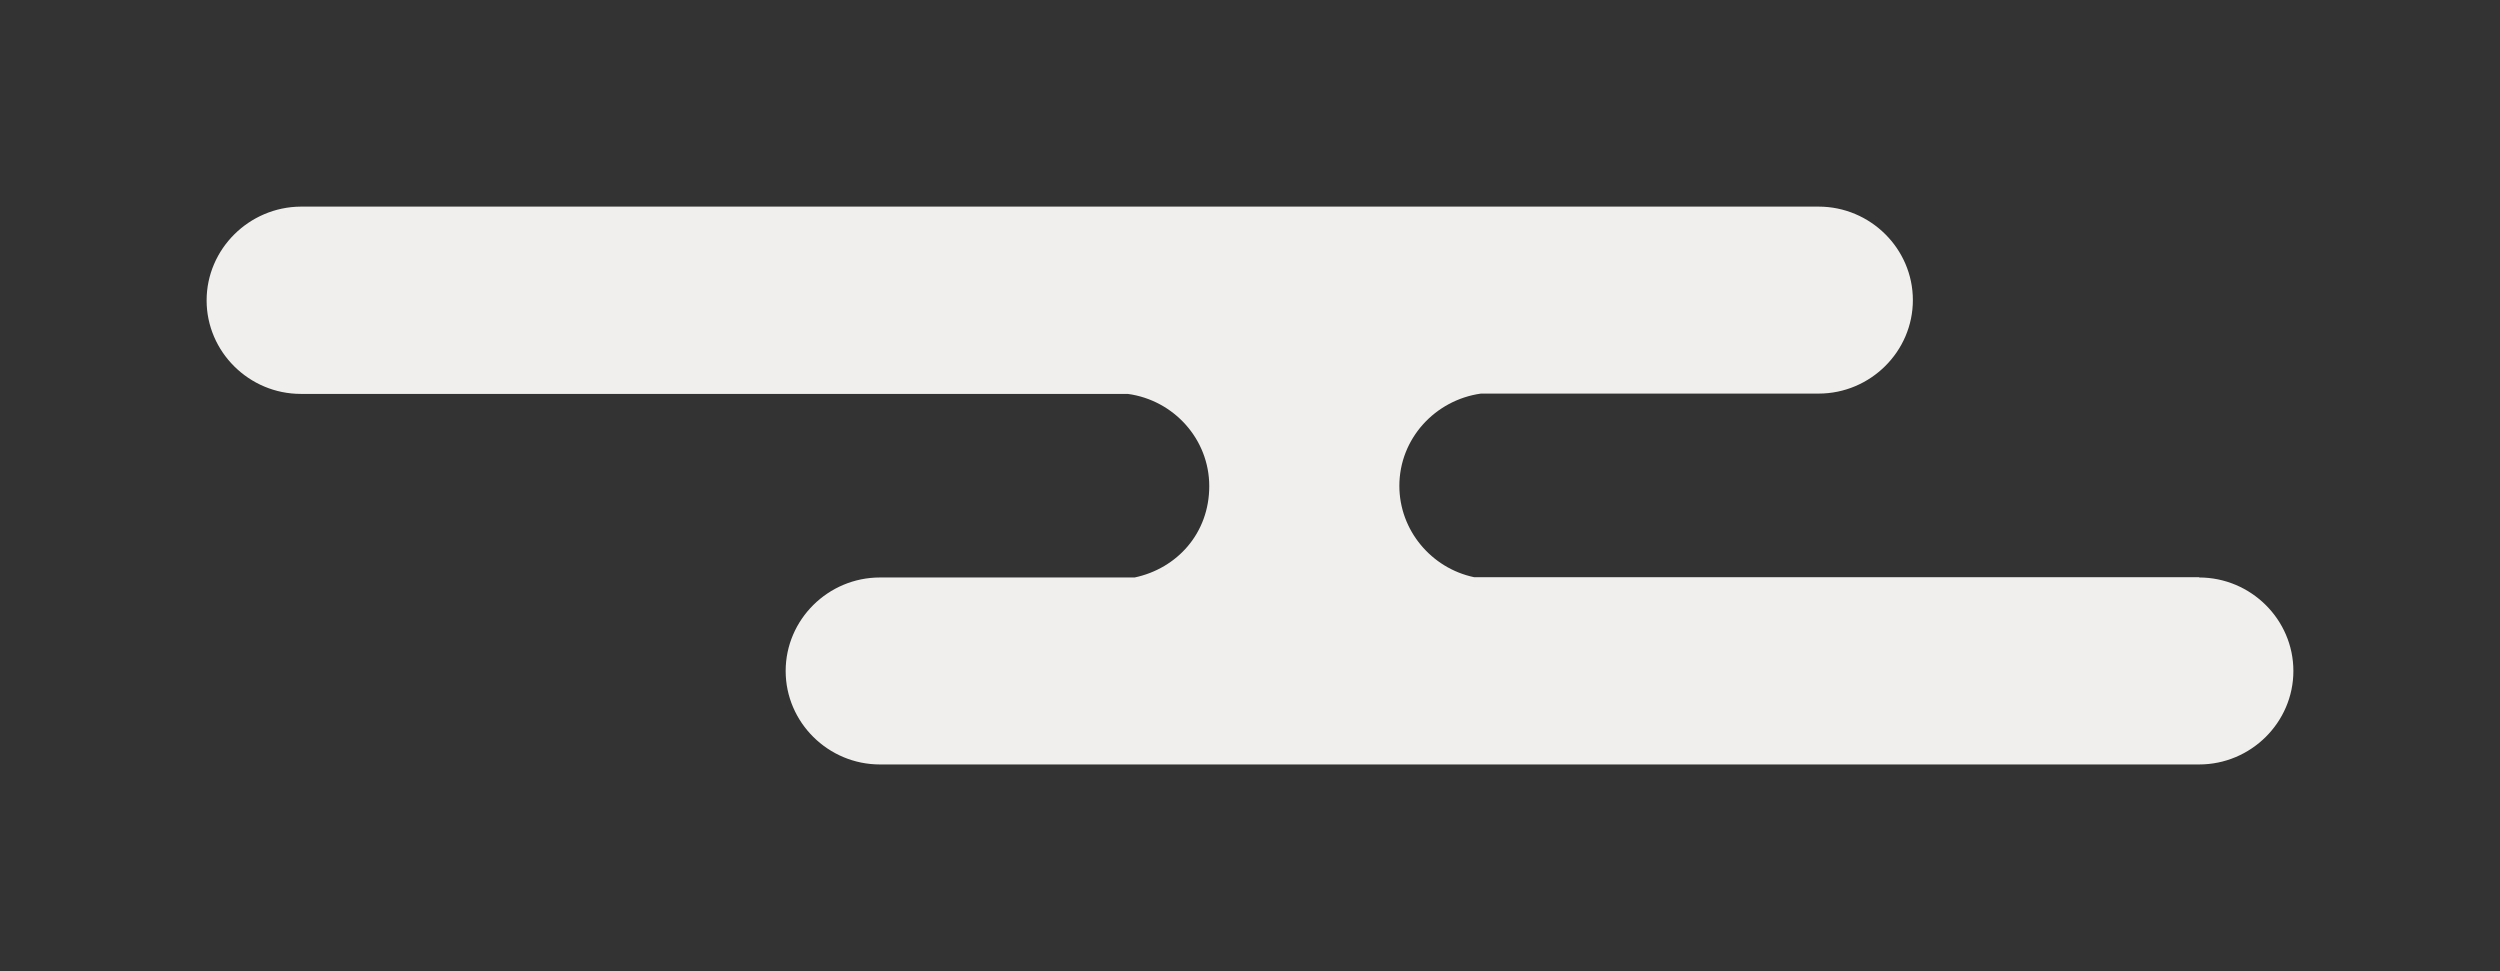 <svg width="121" height="47" viewBox="0 0 121 47" fill="none" xmlns="http://www.w3.org/2000/svg">
<rect x="0" y="0" width="121" height="47" fill="#333333" stroke="none"/>
<g>
<path d="M106.437 27.935H71.34C69.286 27.501 67.729 25.673 67.729 23.515C67.729 21.238 69.452 19.365 71.673 19.05H88.02C90.528 19.05 92.583 17.012 92.583 14.525C92.583 12.038 90.528 10 88.02 10H14.563C12.055 10.015 10 12.053 10 14.54C10 17.027 12.055 19.065 14.563 19.065H54.585C56.806 19.365 58.528 21.253 58.528 23.53C58.528 25.807 56.972 27.515 54.917 27.95H42.589C40.081 27.95 38.026 29.988 38.026 32.475C38.026 34.962 40.081 37 42.589 37H106.437C108.945 37 111 34.962 111 32.475C111 29.988 108.945 27.95 106.437 27.95V27.935Z" fill="#F0EFED"/>
</g>
<defs>
</defs>
</svg>

